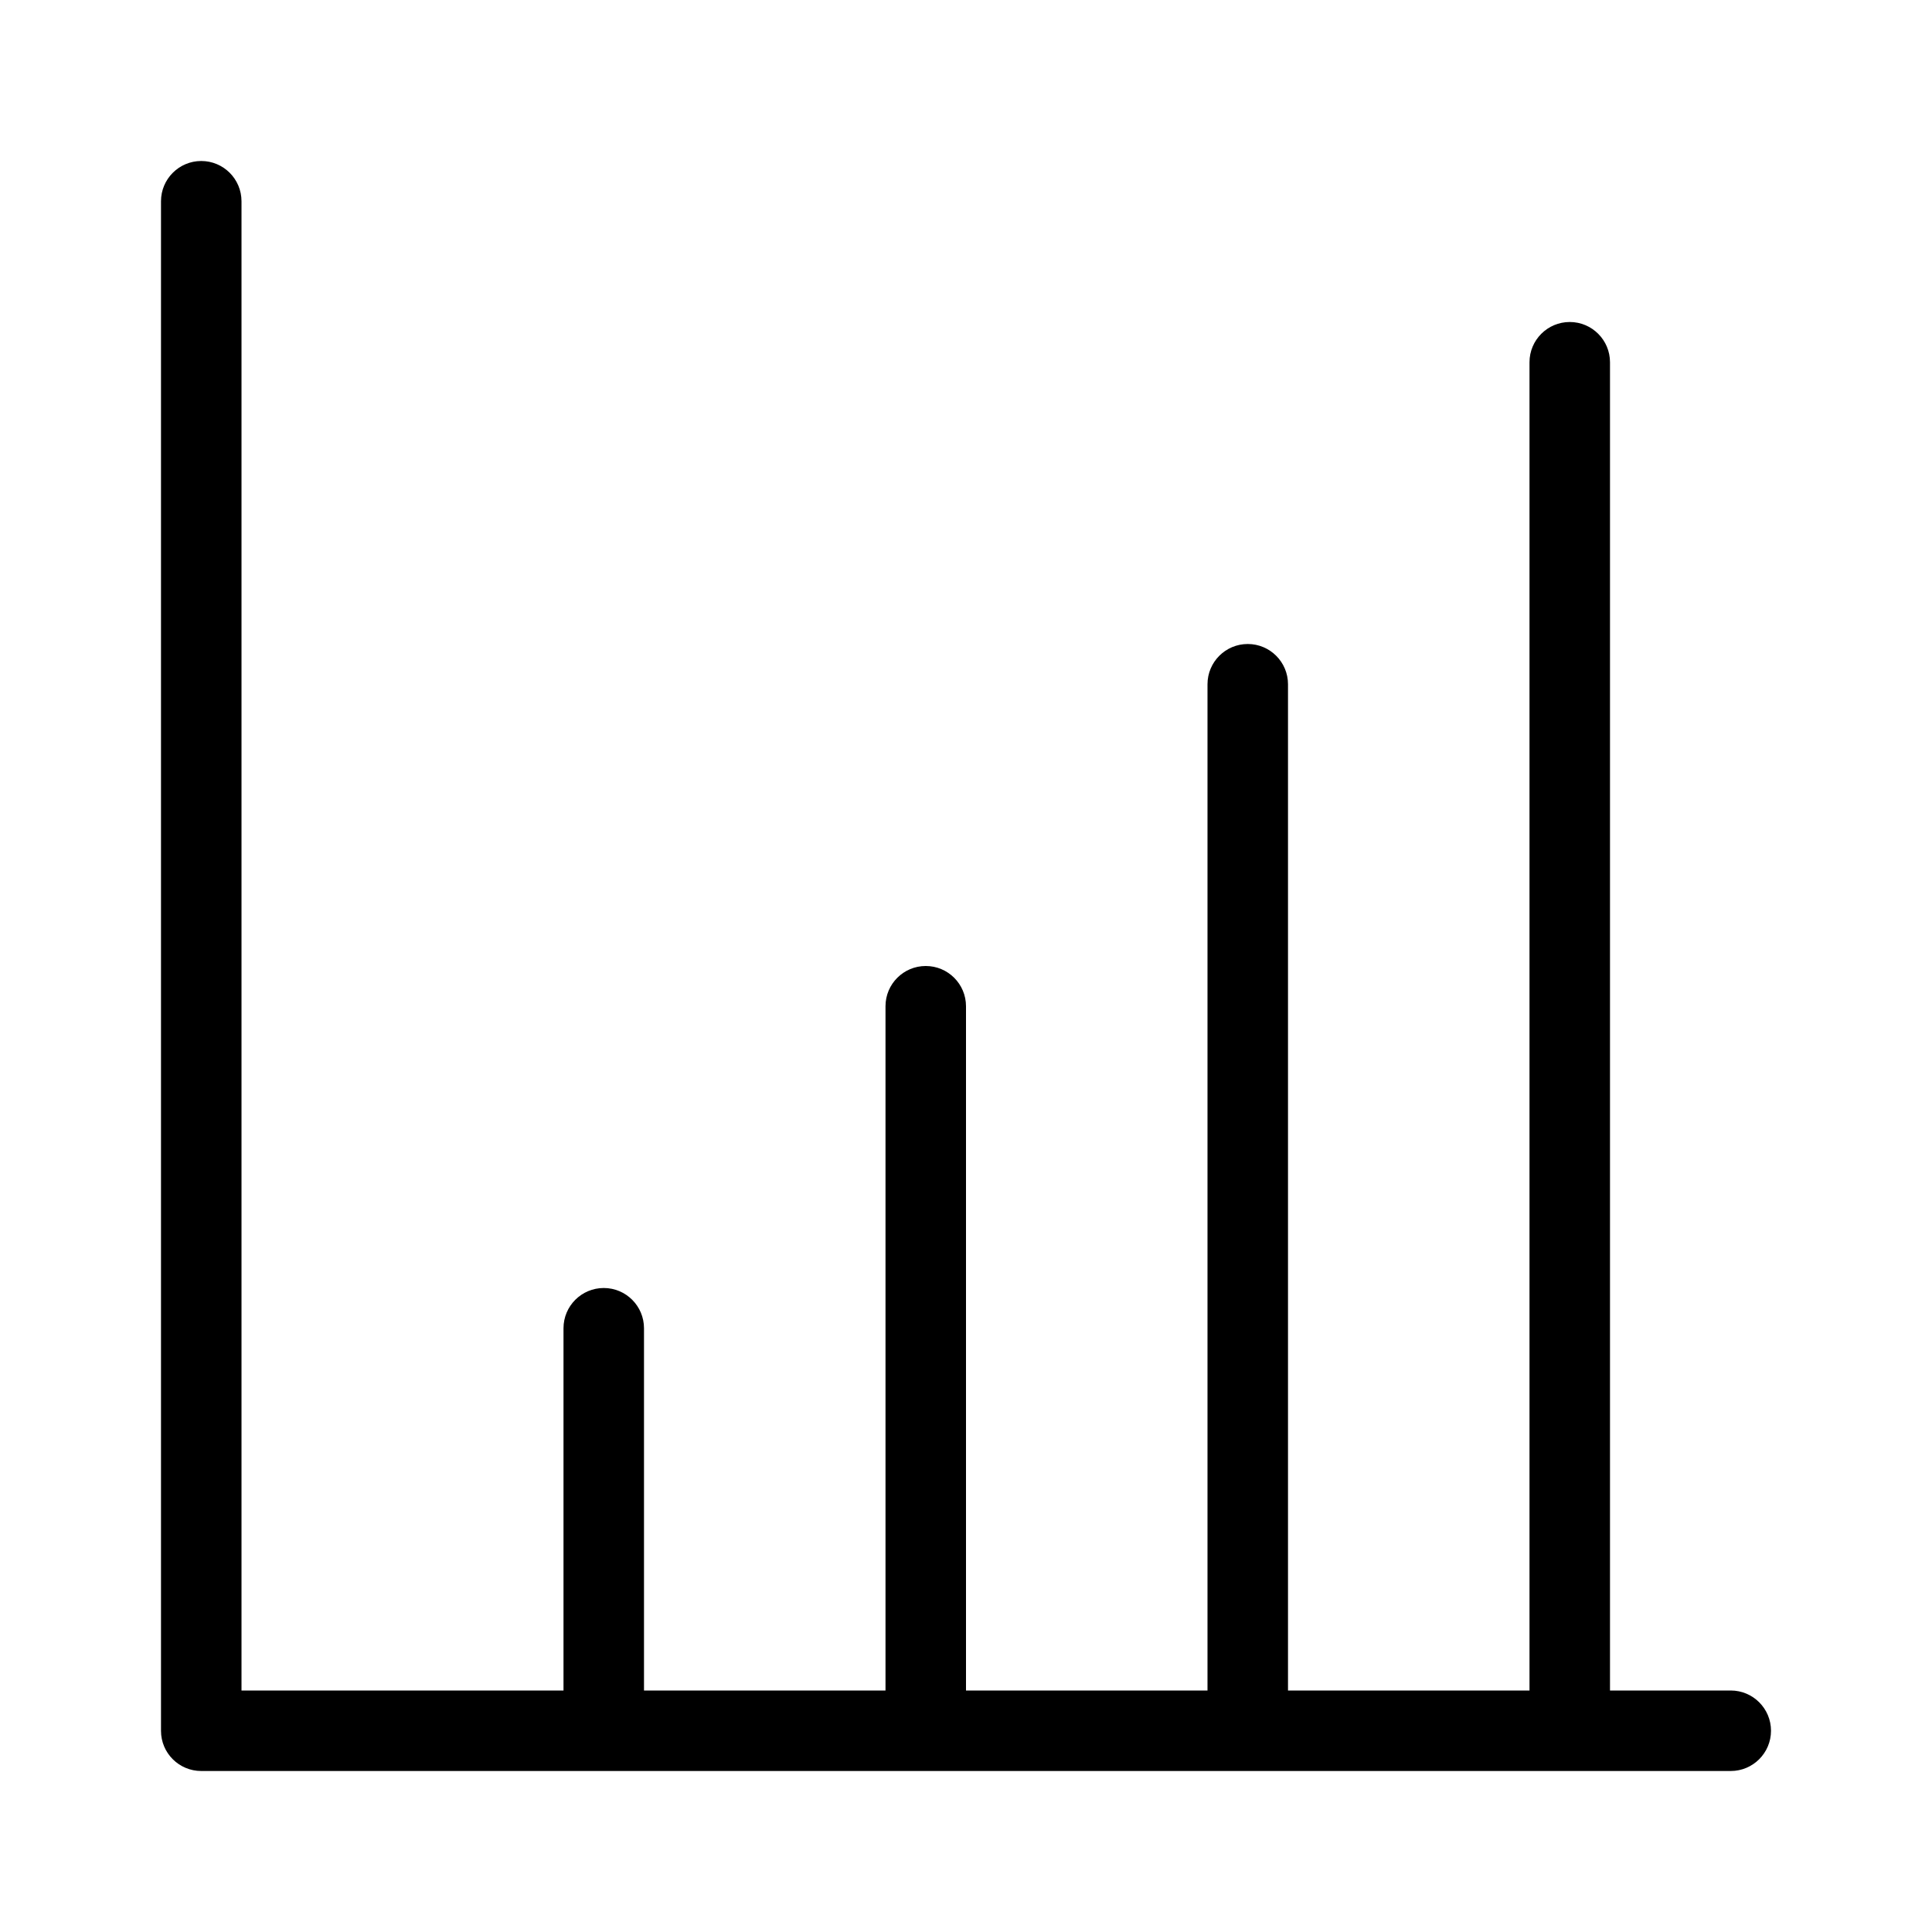 <svg xmlns="http://www.w3.org/2000/svg" enable-background="new 0 0 24 24" viewBox="0 0 24 24" fill="currentColor" stroke="none"><path d="M21.5,21H20V4.5C20,4.224,19.776,4,19.5,4S19,4.224,19,4.5V21h-3V8.5C16,8.224,15.776,8,15.5,8S15,8.224,15,8.5V21h-3v-8.5c0-0.276-0.224-0.5-0.5-0.5S11,12.224,11,12.5V21H8v-4.5C8,16.224,7.776,16,7.5,16S7,16.224,7,16.5V21H3V2.5C3,2.224,2.776,2,2.5,2S2,2.224,2,2.5v19.001C2,21.777,2.224,22,2.5,22h19c0.276,0,0.5-0.224,0.5-0.5S21.776,21,21.5,21z"/></svg>